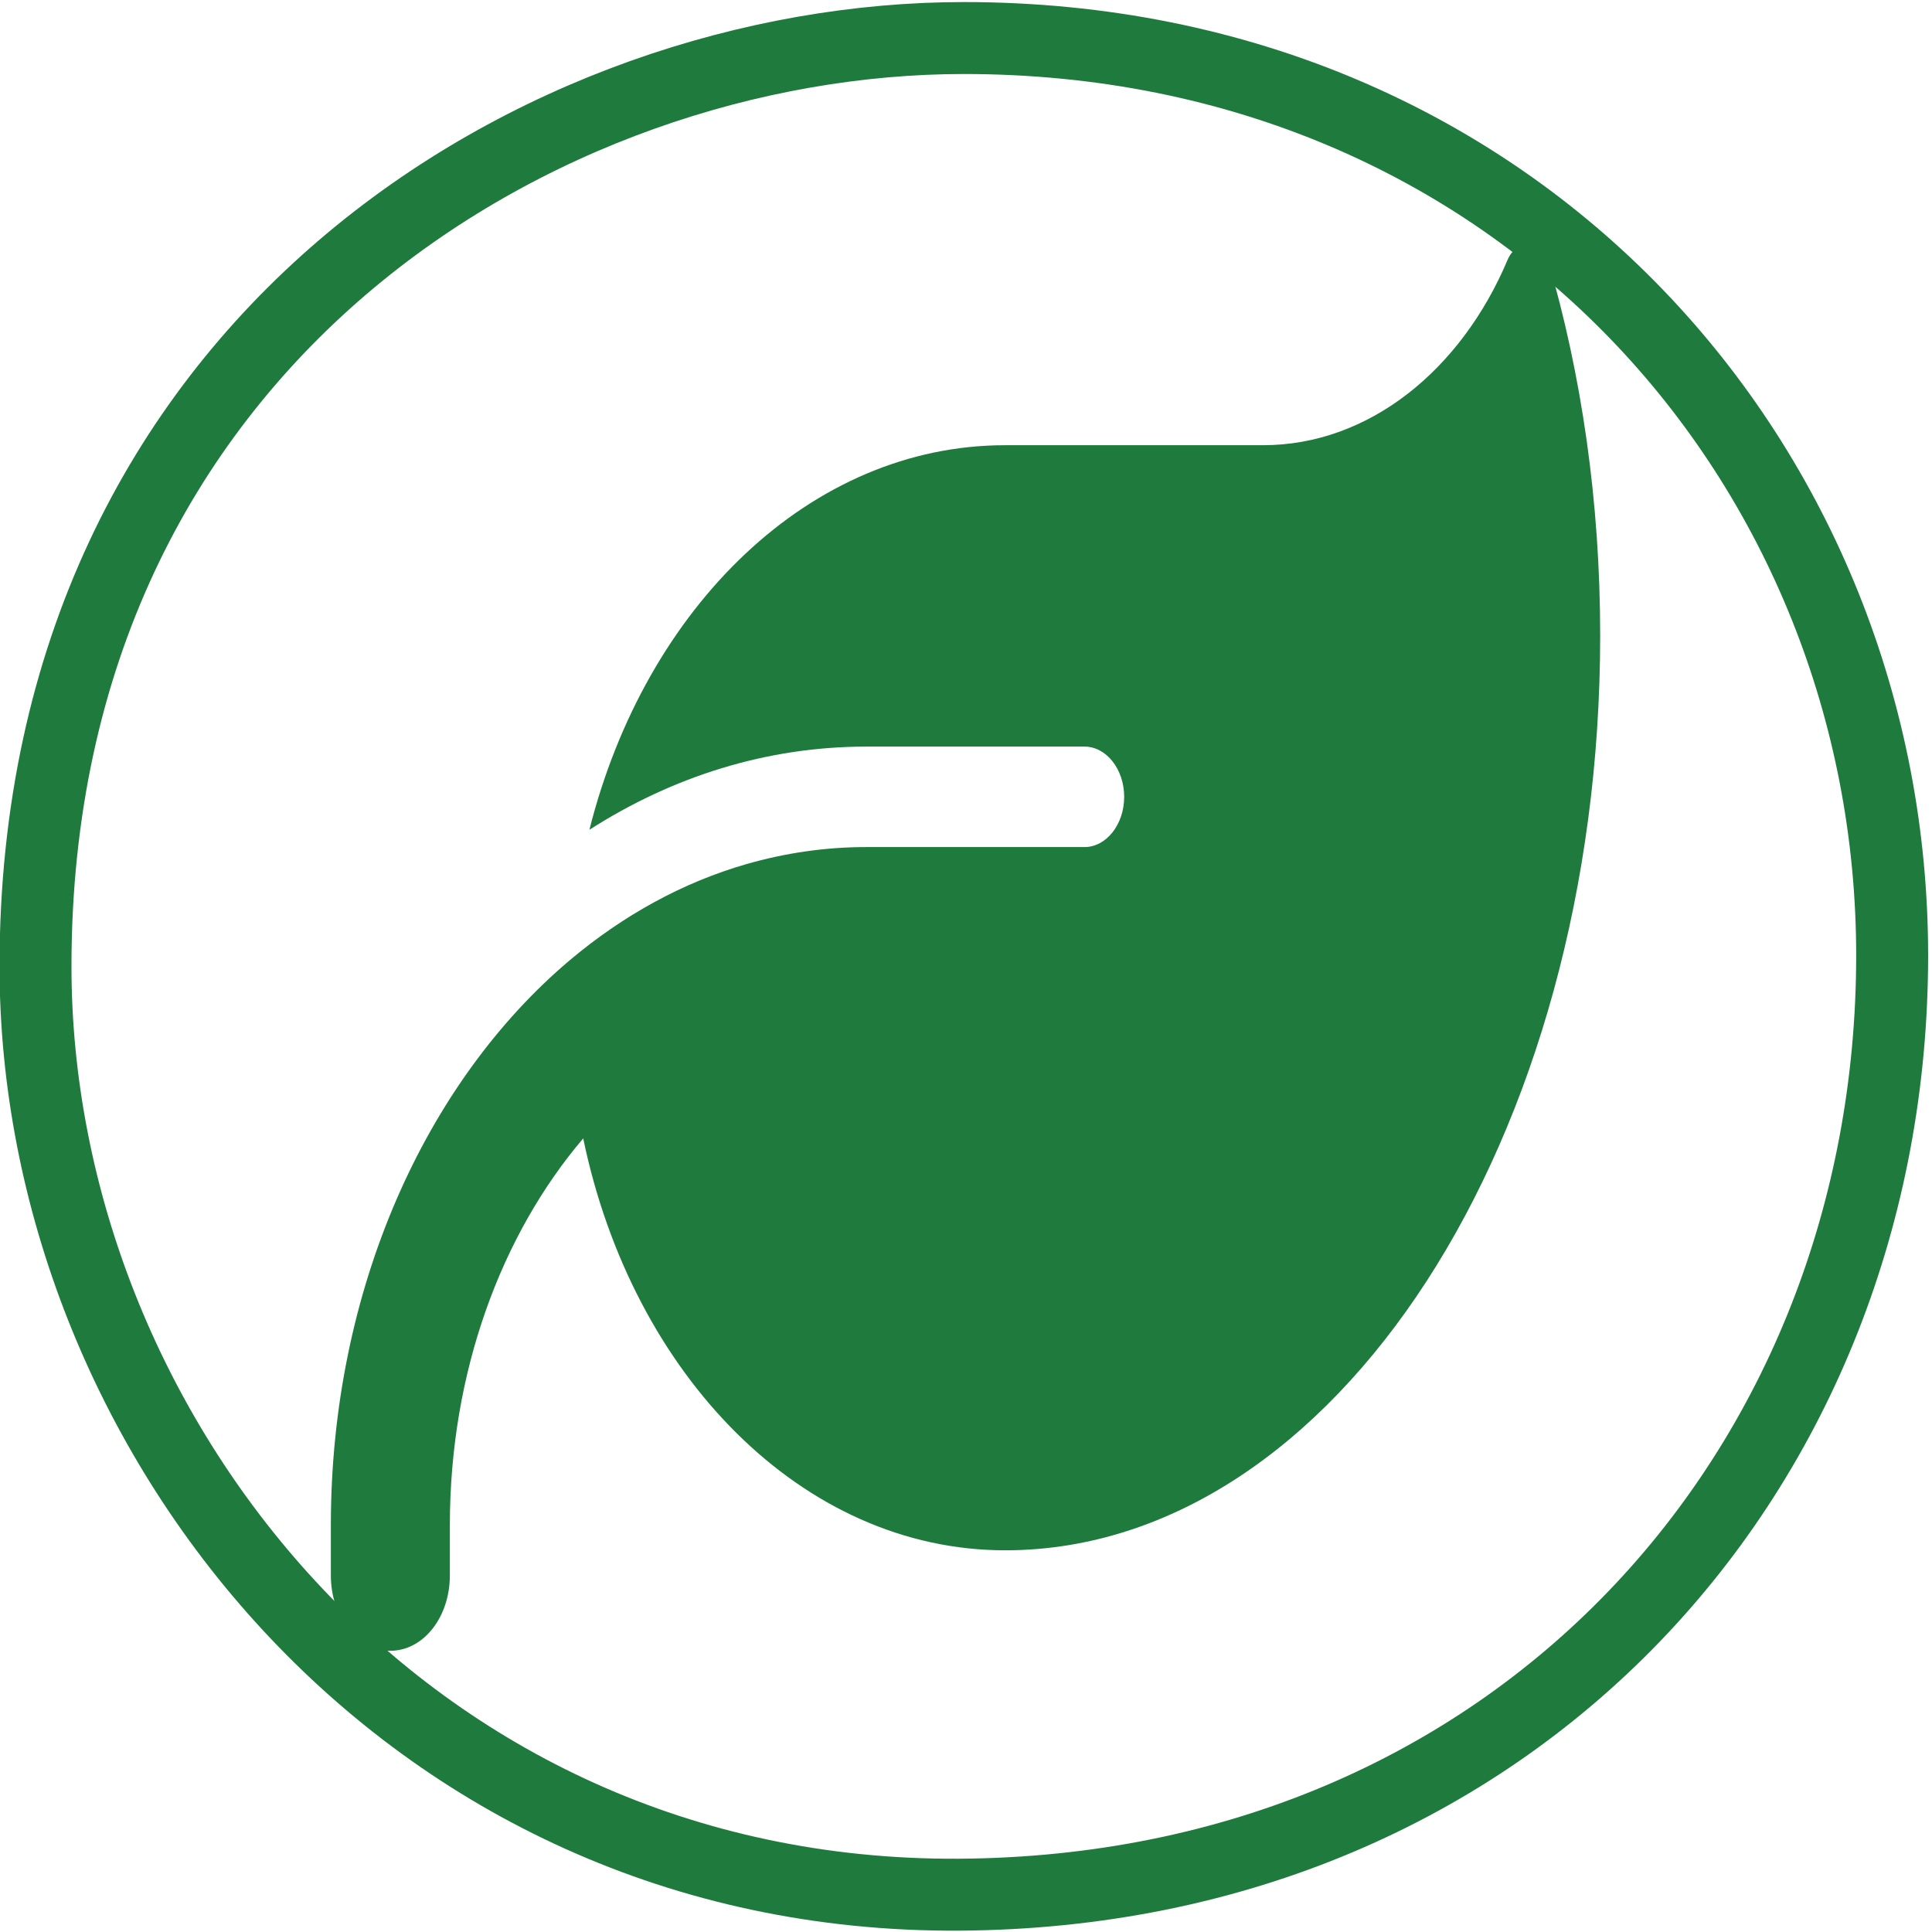 <?xml version="1.0" encoding="UTF-8" standalone="no"?>
<!DOCTYPE svg PUBLIC "-//W3C//DTD SVG 1.1//EN" "http://www.w3.org/Graphics/SVG/1.1/DTD/svg11.dtd">
<svg width="100%" height="100%" viewBox="0 0 16 16" version="1.1" xmlns="http://www.w3.org/2000/svg" xmlns:xlink="http://www.w3.org/1999/xlink" xml:space="preserve" xmlns:serif="http://www.serif.com/" style="fill-rule:evenodd;clip-rule:evenodd;stroke-linecap:round;stroke-linejoin:round;stroke-miterlimit:1.5;">
    <g transform="matrix(0.657,0,0,0.832,2.74,1.191)">
        <path d="M8.5,3C6.044,3 3.966,4.609 3.259,6.828C4.309,6.297 5.494,6 6.75,6L9.5,6C9.775,6 10,6.225 10,6.5C10,6.775 9.775,7 9.5,7L6.75,7C6.231,7 5.728,7.059 5.241,7.169C4.431,7.353 3.681,7.681 3.009,8.128C1.197,9.338 0,11.403 0,13.75L0,14.25C0,14.666 0.334,15 0.75,15C1.166,15 1.5,14.666 1.5,14.25L1.5,13.75C1.5,12.228 2.147,10.859 3.181,9.9C3.8,12.259 5.947,14 8.5,14L8.531,14C12.659,13.978 16,9.909 16,4.894C16,3.563 15.766,2.297 15.341,1.156C15.259,0.941 14.944,0.95 14.834,1.153C14.247,2.253 13.084,3 11.75,3L8.5,3Z" style="fill:rgb(31,123,61);fill-rule:nonzero;"/>
    </g>
    <g transform="matrix(0.961,0,0,0.961,0.294,0.315)">
        <path d="M0,8C0,2.604 4.388,0 8,0C12.787,0 16,3.705 16,7.906C16,12.337 12.746,15.972 7.958,16C3.17,16.028 0,11.99 0,8Z" style="fill:none;stroke:rgb(31,123,61);stroke-width:0.62px;"/>
    </g>
</svg>
